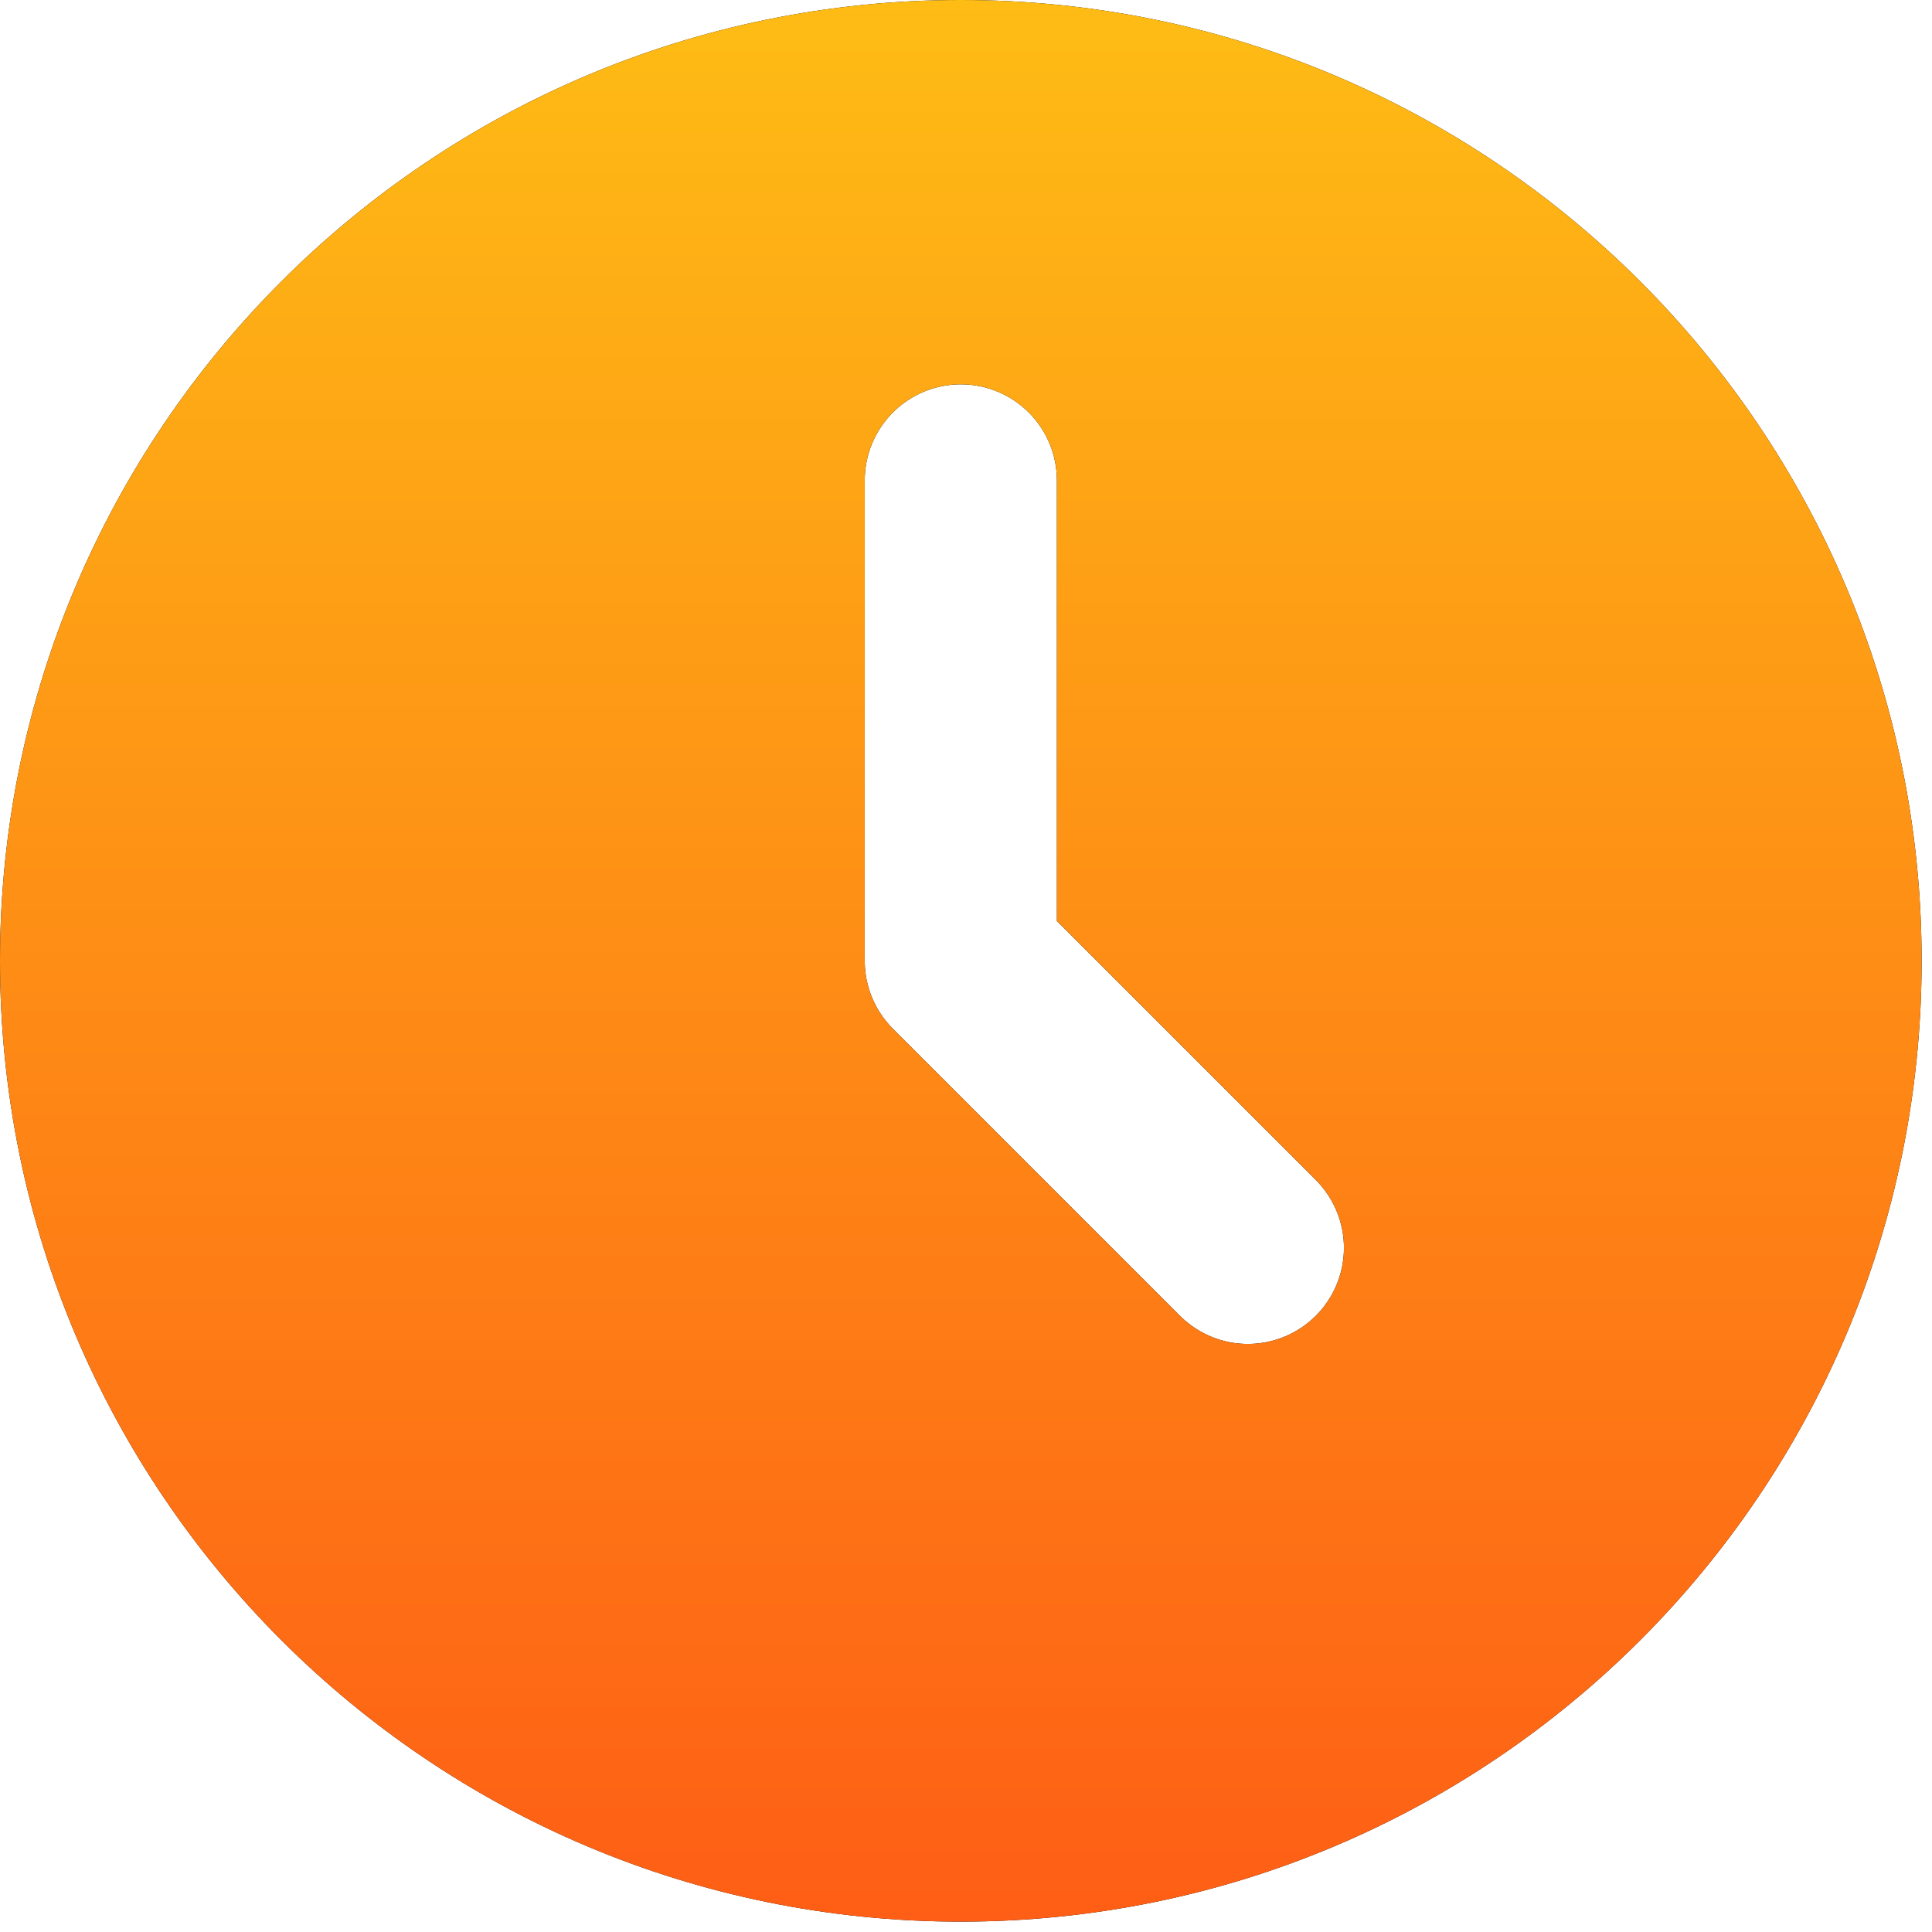 <svg width="62" height="62" viewBox="0 0 62 62" fill="none" xmlns="http://www.w3.org/2000/svg">
<path d="M30.833 0C47.863 0 61.667 13.804 61.667 30.833C61.667 47.863 47.863 61.667 30.833 61.667C13.804 61.667 0 47.863 0 30.833C0 13.804 13.804 0 30.833 0ZM30.833 12.333C30.016 12.333 29.231 12.658 28.653 13.236C28.075 13.815 27.75 14.599 27.75 15.417V30.833C27.75 31.651 28.075 32.435 28.653 33.013L37.903 42.263C38.485 42.825 39.264 43.136 40.072 43.129C40.881 43.122 41.654 42.797 42.226 42.226C42.797 41.654 43.122 40.881 43.129 40.072C43.136 39.264 42.825 38.485 42.263 37.903L33.917 29.557V15.417C33.917 14.599 33.592 13.815 33.014 13.236C32.435 12.658 31.651 12.333 30.833 12.333Z" fill="black"/>
<path d="M30.833 0C47.863 0 61.667 13.804 61.667 30.833C61.667 47.863 47.863 61.667 30.833 61.667C13.804 61.667 0 47.863 0 30.833C0 13.804 13.804 0 30.833 0ZM30.833 12.333C30.016 12.333 29.231 12.658 28.653 13.236C28.075 13.815 27.75 14.599 27.75 15.417V30.833C27.75 31.651 28.075 32.435 28.653 33.013L37.903 42.263C38.485 42.825 39.264 43.136 40.072 43.129C40.881 43.122 41.654 42.797 42.226 42.226C42.797 41.654 43.122 40.881 43.129 40.072C43.136 39.264 42.825 38.485 42.263 37.903L33.917 29.557V15.417C33.917 14.599 33.592 13.815 33.014 13.236C32.435 12.658 31.651 12.333 30.833 12.333Z" fill="url(#paint0_linear_77_1919)"/>
<defs>
<linearGradient id="paint0_linear_77_1919" x1="30.833" y1="0" x2="30.833" y2="61.667" gradientUnits="userSpaceOnUse">
<stop stop-color="#FEBC15"/>
<stop offset="1" stop-color="#FE5E15"/>
</linearGradient>
</defs>
</svg>
